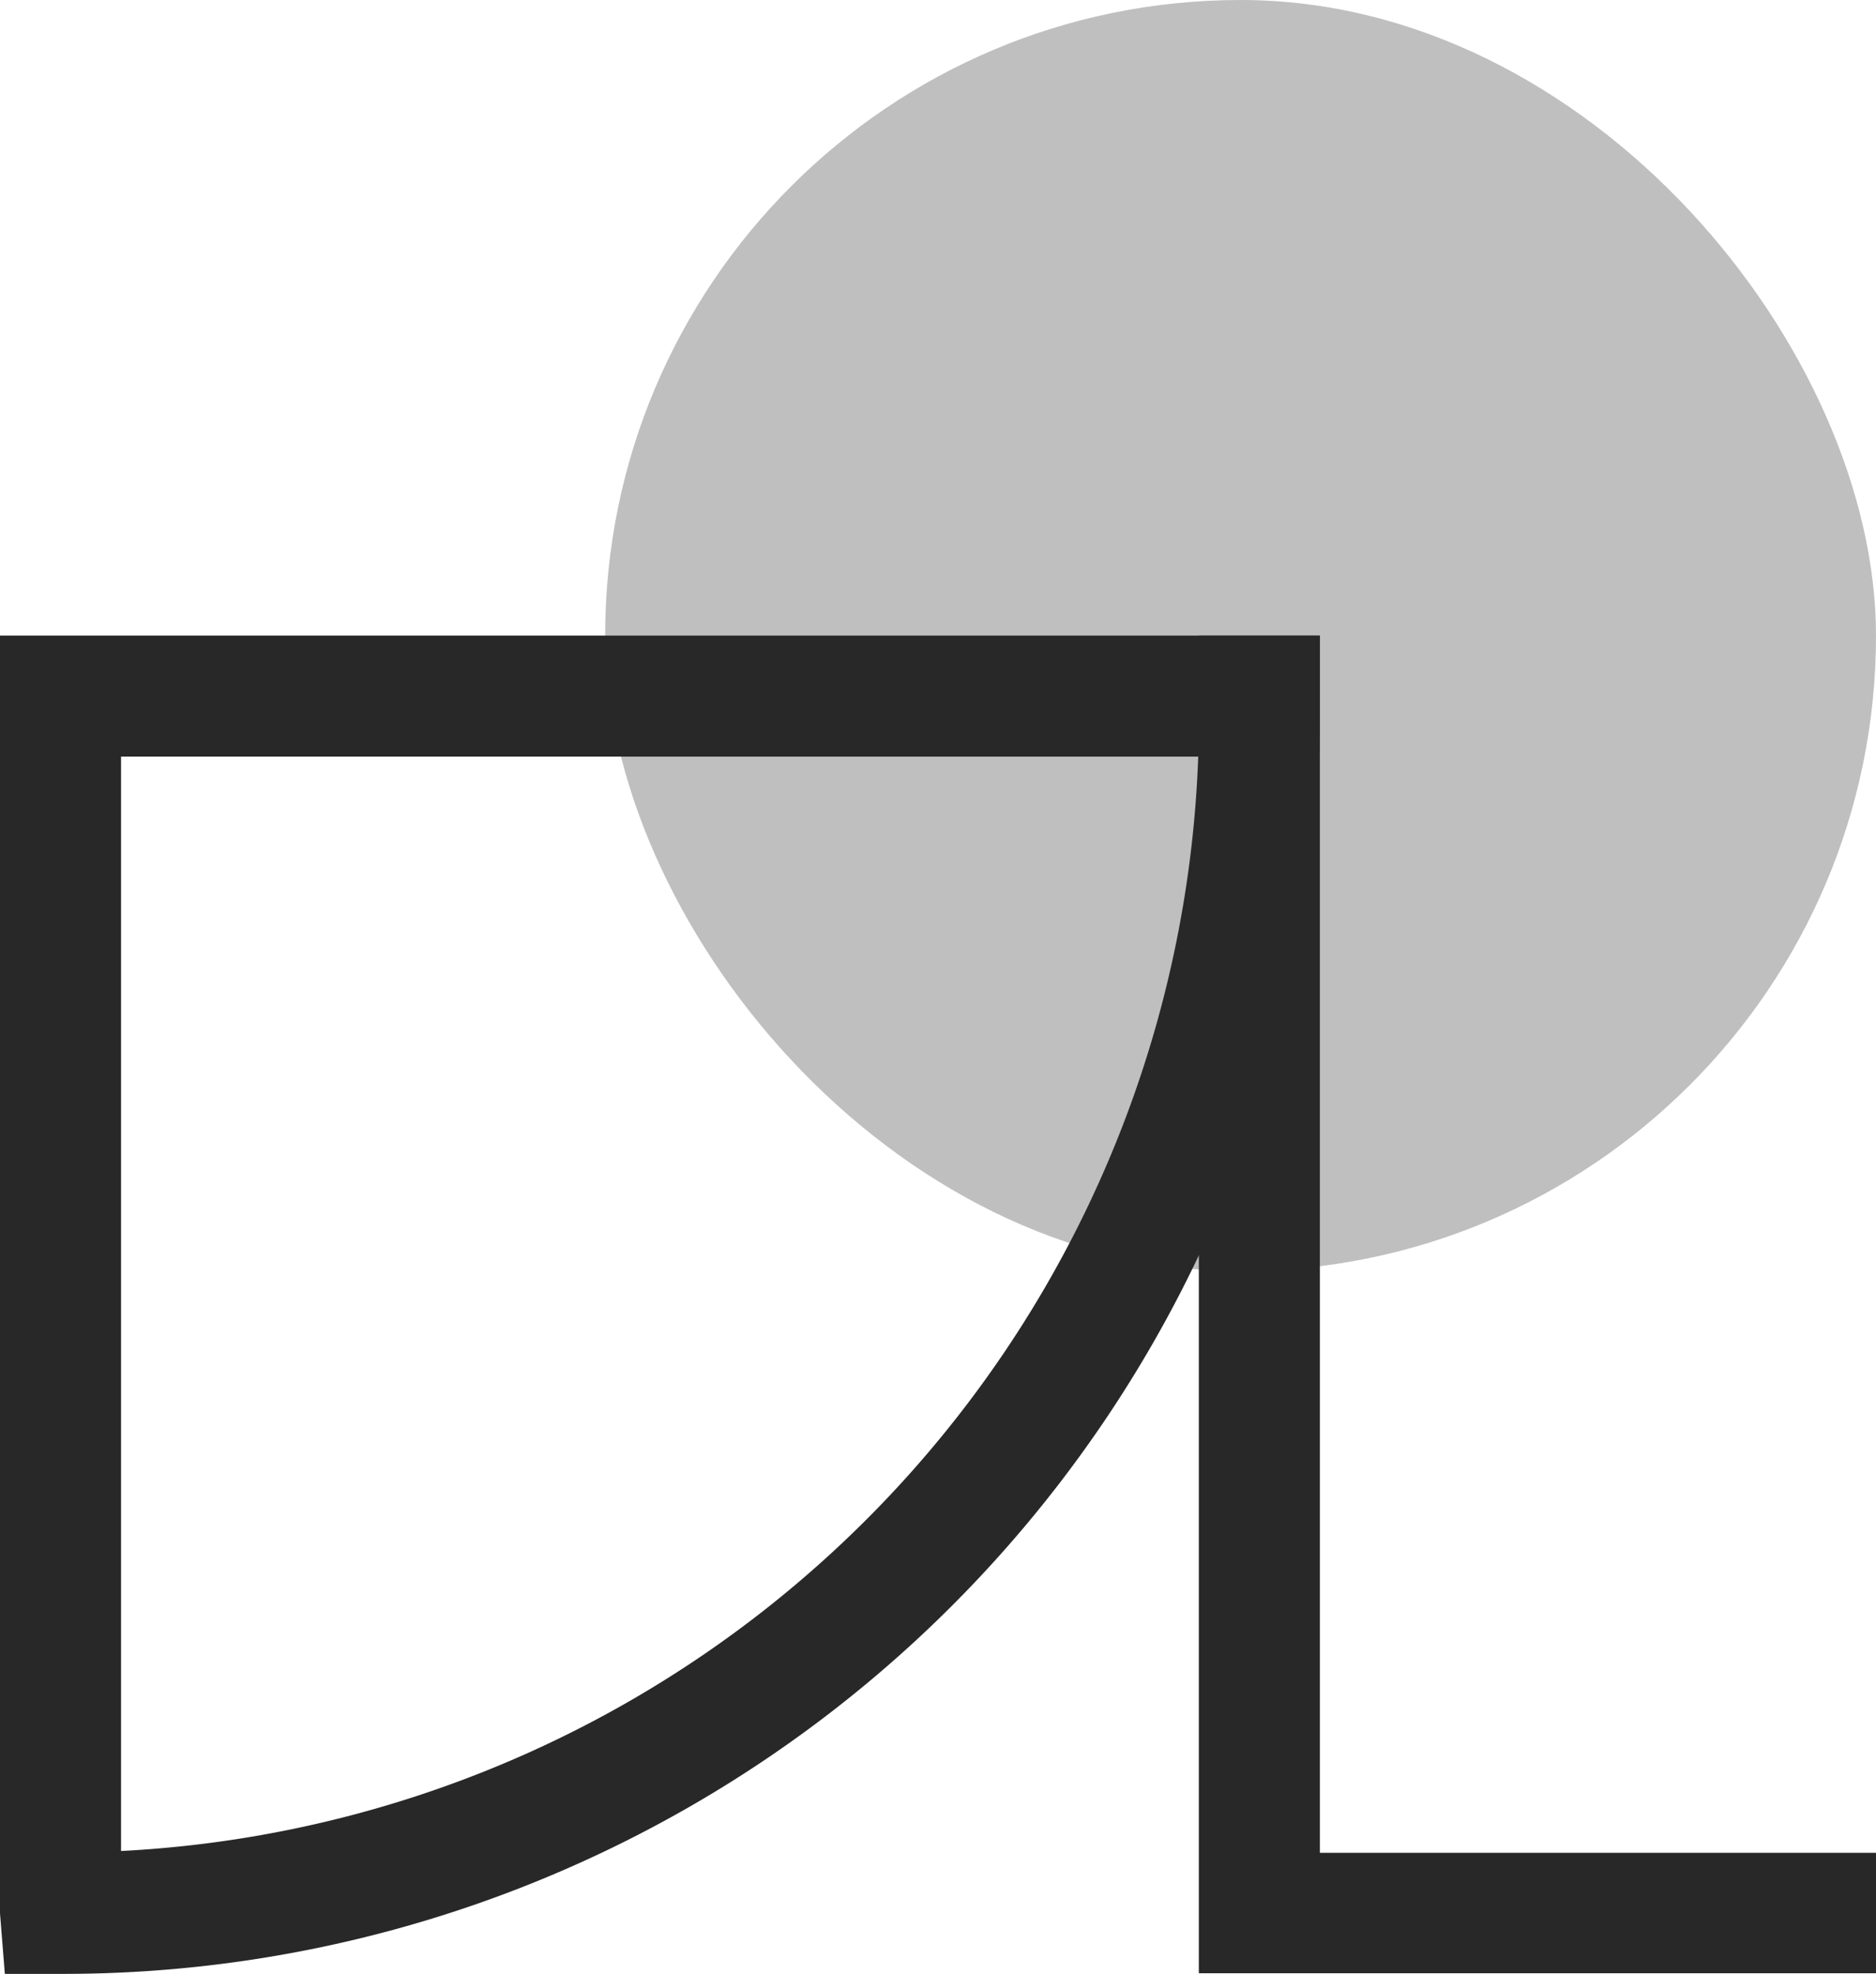 <svg xmlns="http://www.w3.org/2000/svg" viewBox="0 0 31 32.61"><defs><style>.cls-1{opacity:0.3;}.cls-2{fill:#282828;}</style></defs><g id="Layer_2" data-name="Layer 2"><g id="production"><g id="logo_project_black_alexandru_nastase_anodpixels.com"><g id="corcle-shape" class="cls-1"><rect class="cls-2" x="10" width="21" height="21" rx="10.5"/></g><g id="circle-a"><path class="cls-2" d="M1.08,32.61h-1l-.08-1V10.5H21.81v1.37A20.76,20.76,0,0,1,1.08,32.61ZM2,12.5V30.58A18.77,18.77,0,0,0,19.8,12.5Z"/><polygon class="cls-2" points="31 32.6 19.81 32.6 19.81 10.5 21.81 10.5 21.81 30.61 31 30.61 31 32.6"/></g></g></g></g></svg>